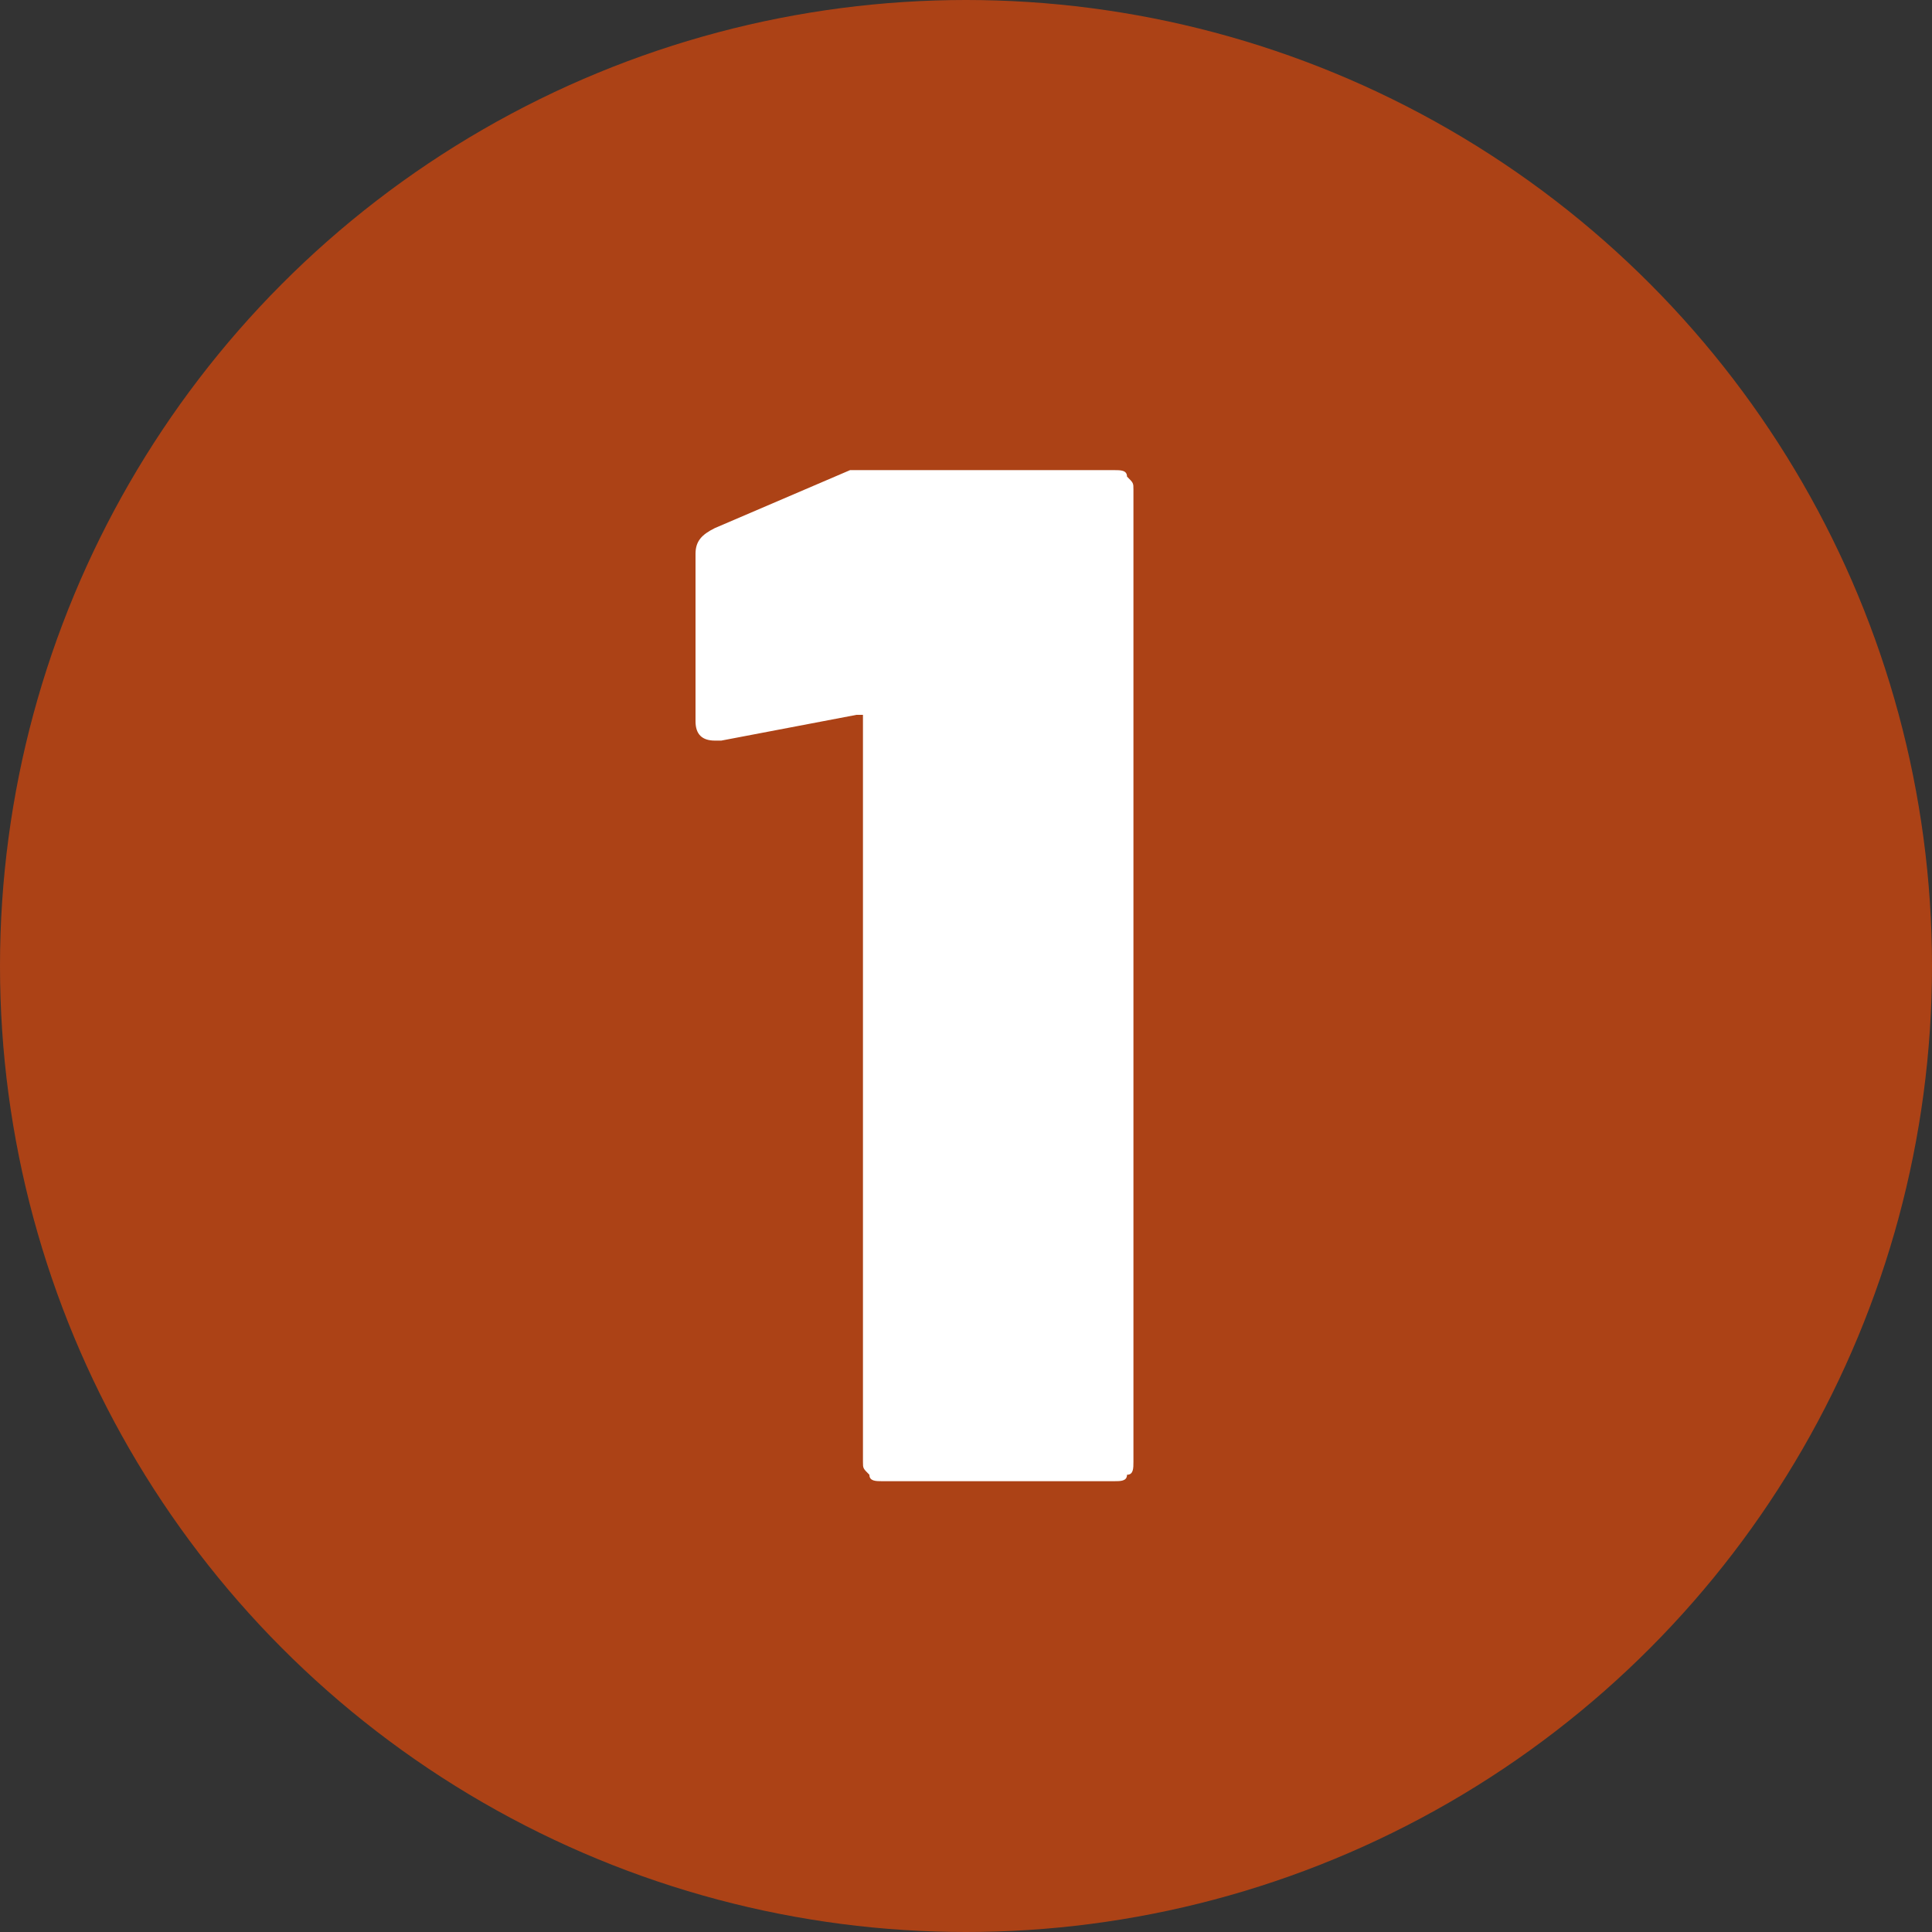 <?xml version="1.0" encoding="utf-8"?>
<!-- Generator: Adobe Illustrator 23.0.3, SVG Export Plug-In . SVG Version: 6.00 Build 0)  -->
<svg version="1.1" id="Ebene_1" xmlns="http://www.w3.org/2000/svg" xmlns:xlink="http://www.w3.org/1999/xlink" x="0px" y="0px"
	 width="30px" height="30px" viewBox="0 0 30 30" style="enable-background:new 0 0 30 30;" xml:space="preserve">
<rect x="0" y="0" width="30" height="30" fill="#333333" stroke="none"/>
<style type="text/css">
	.st0{opacity:0.8;fill:#CA460F;}
	.st1{fill:#FFFFFF;}
</style>
<circle class="st0" cx="15" cy="15" r="15"/>
<g>
	<path class="st1" d="M13.6,7.3h3.7c0.1,0,0.2,0,0.2,0.1c0.1,0.1,0.1,0.1,0.1,0.2v15.1c0,0.1,0,0.2-0.1,0.2C17.5,23,17.4,23,17.3,23
		h-3.6c-0.1,0-0.2,0-0.2-0.1c-0.1-0.1-0.1-0.1-0.1-0.2V11.2c0,0,0-0.1,0-0.1c0,0,0,0-0.1,0l-2.1,0.4h-0.1c-0.2,0-0.3-0.1-0.3-0.3
		V8.6c0-0.2,0.1-0.3,0.3-0.4l2.1-0.9C13.3,7.3,13.5,7.3,13.6,7.3z"/>
</g>
</svg>
